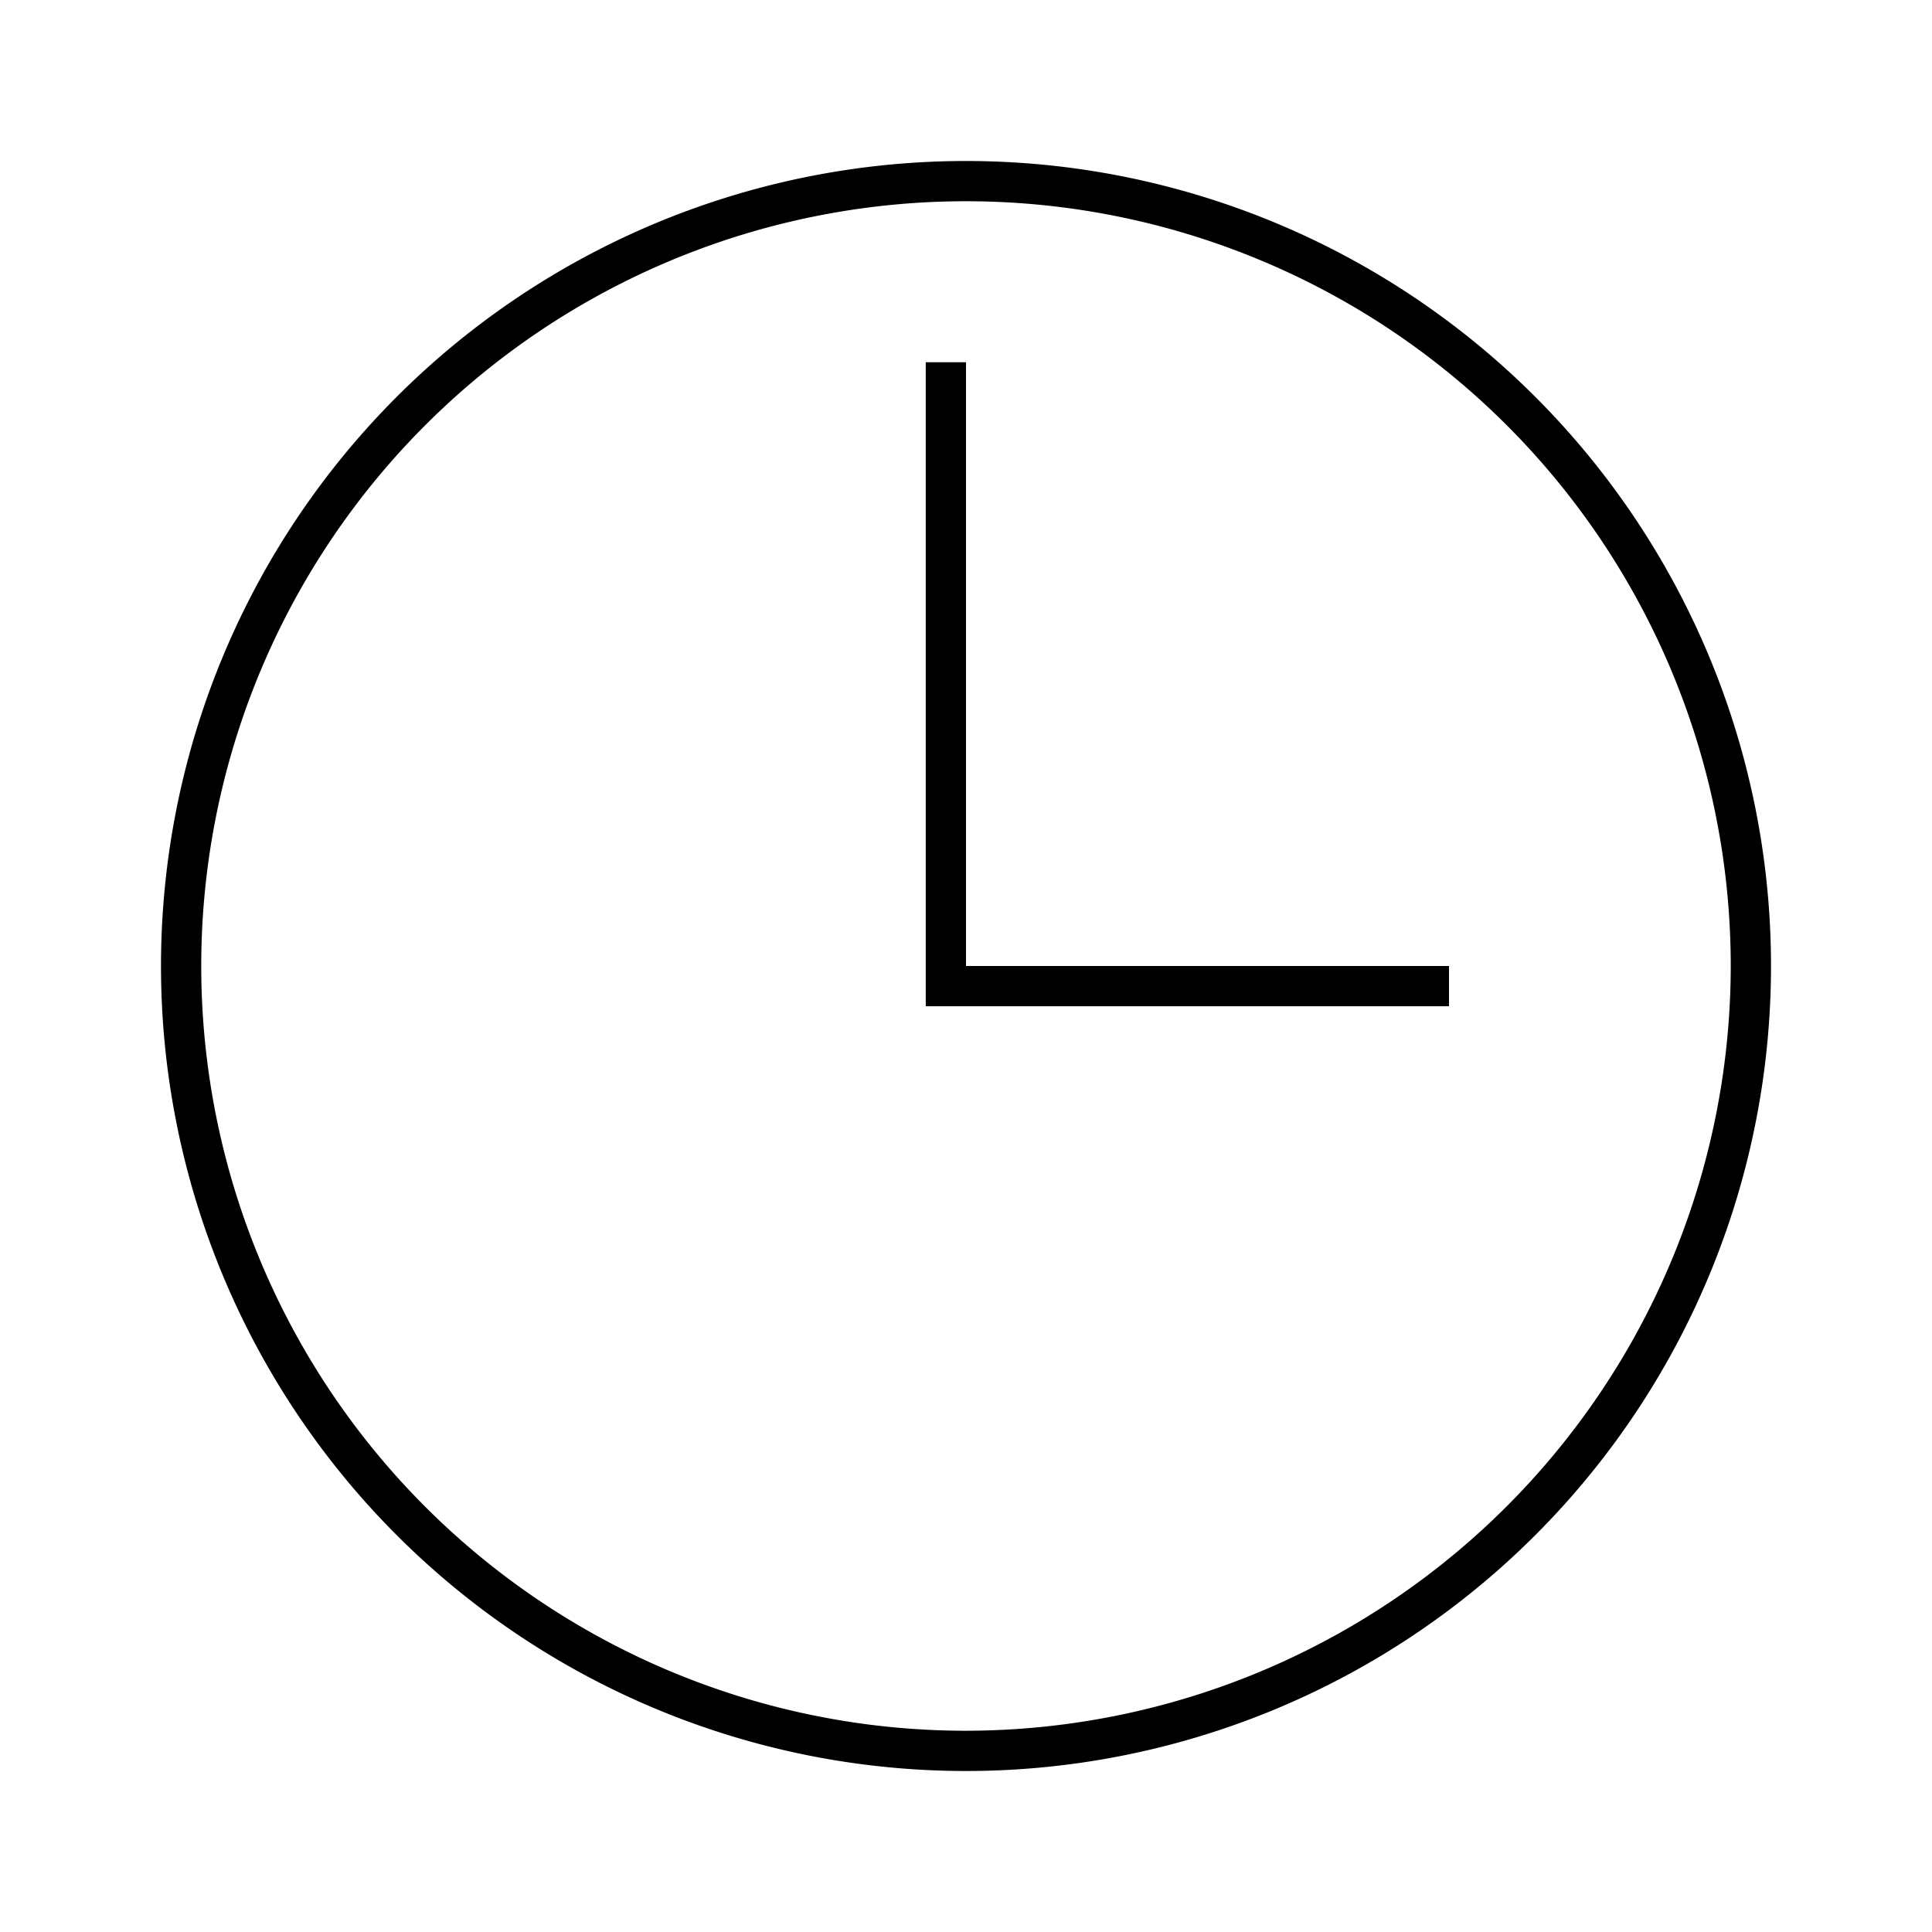 <svg id="Layer_1" data-name="Layer 1" xmlns="http://www.w3.org/2000/svg" viewBox="0 0 144 144"><title>icon_247-monitoring</title><path d="M72,12a60,60,0,1,0,60,60A60,60,0,0,0,72,12Zm0,117a57,57,0,1,1,57-57A57.06,57.06,0,0,1,72,129Z"/><polygon points="72 27 69 27 69 72 69 75 72 75 108 75 108 72 72 72 72 27"/></svg>